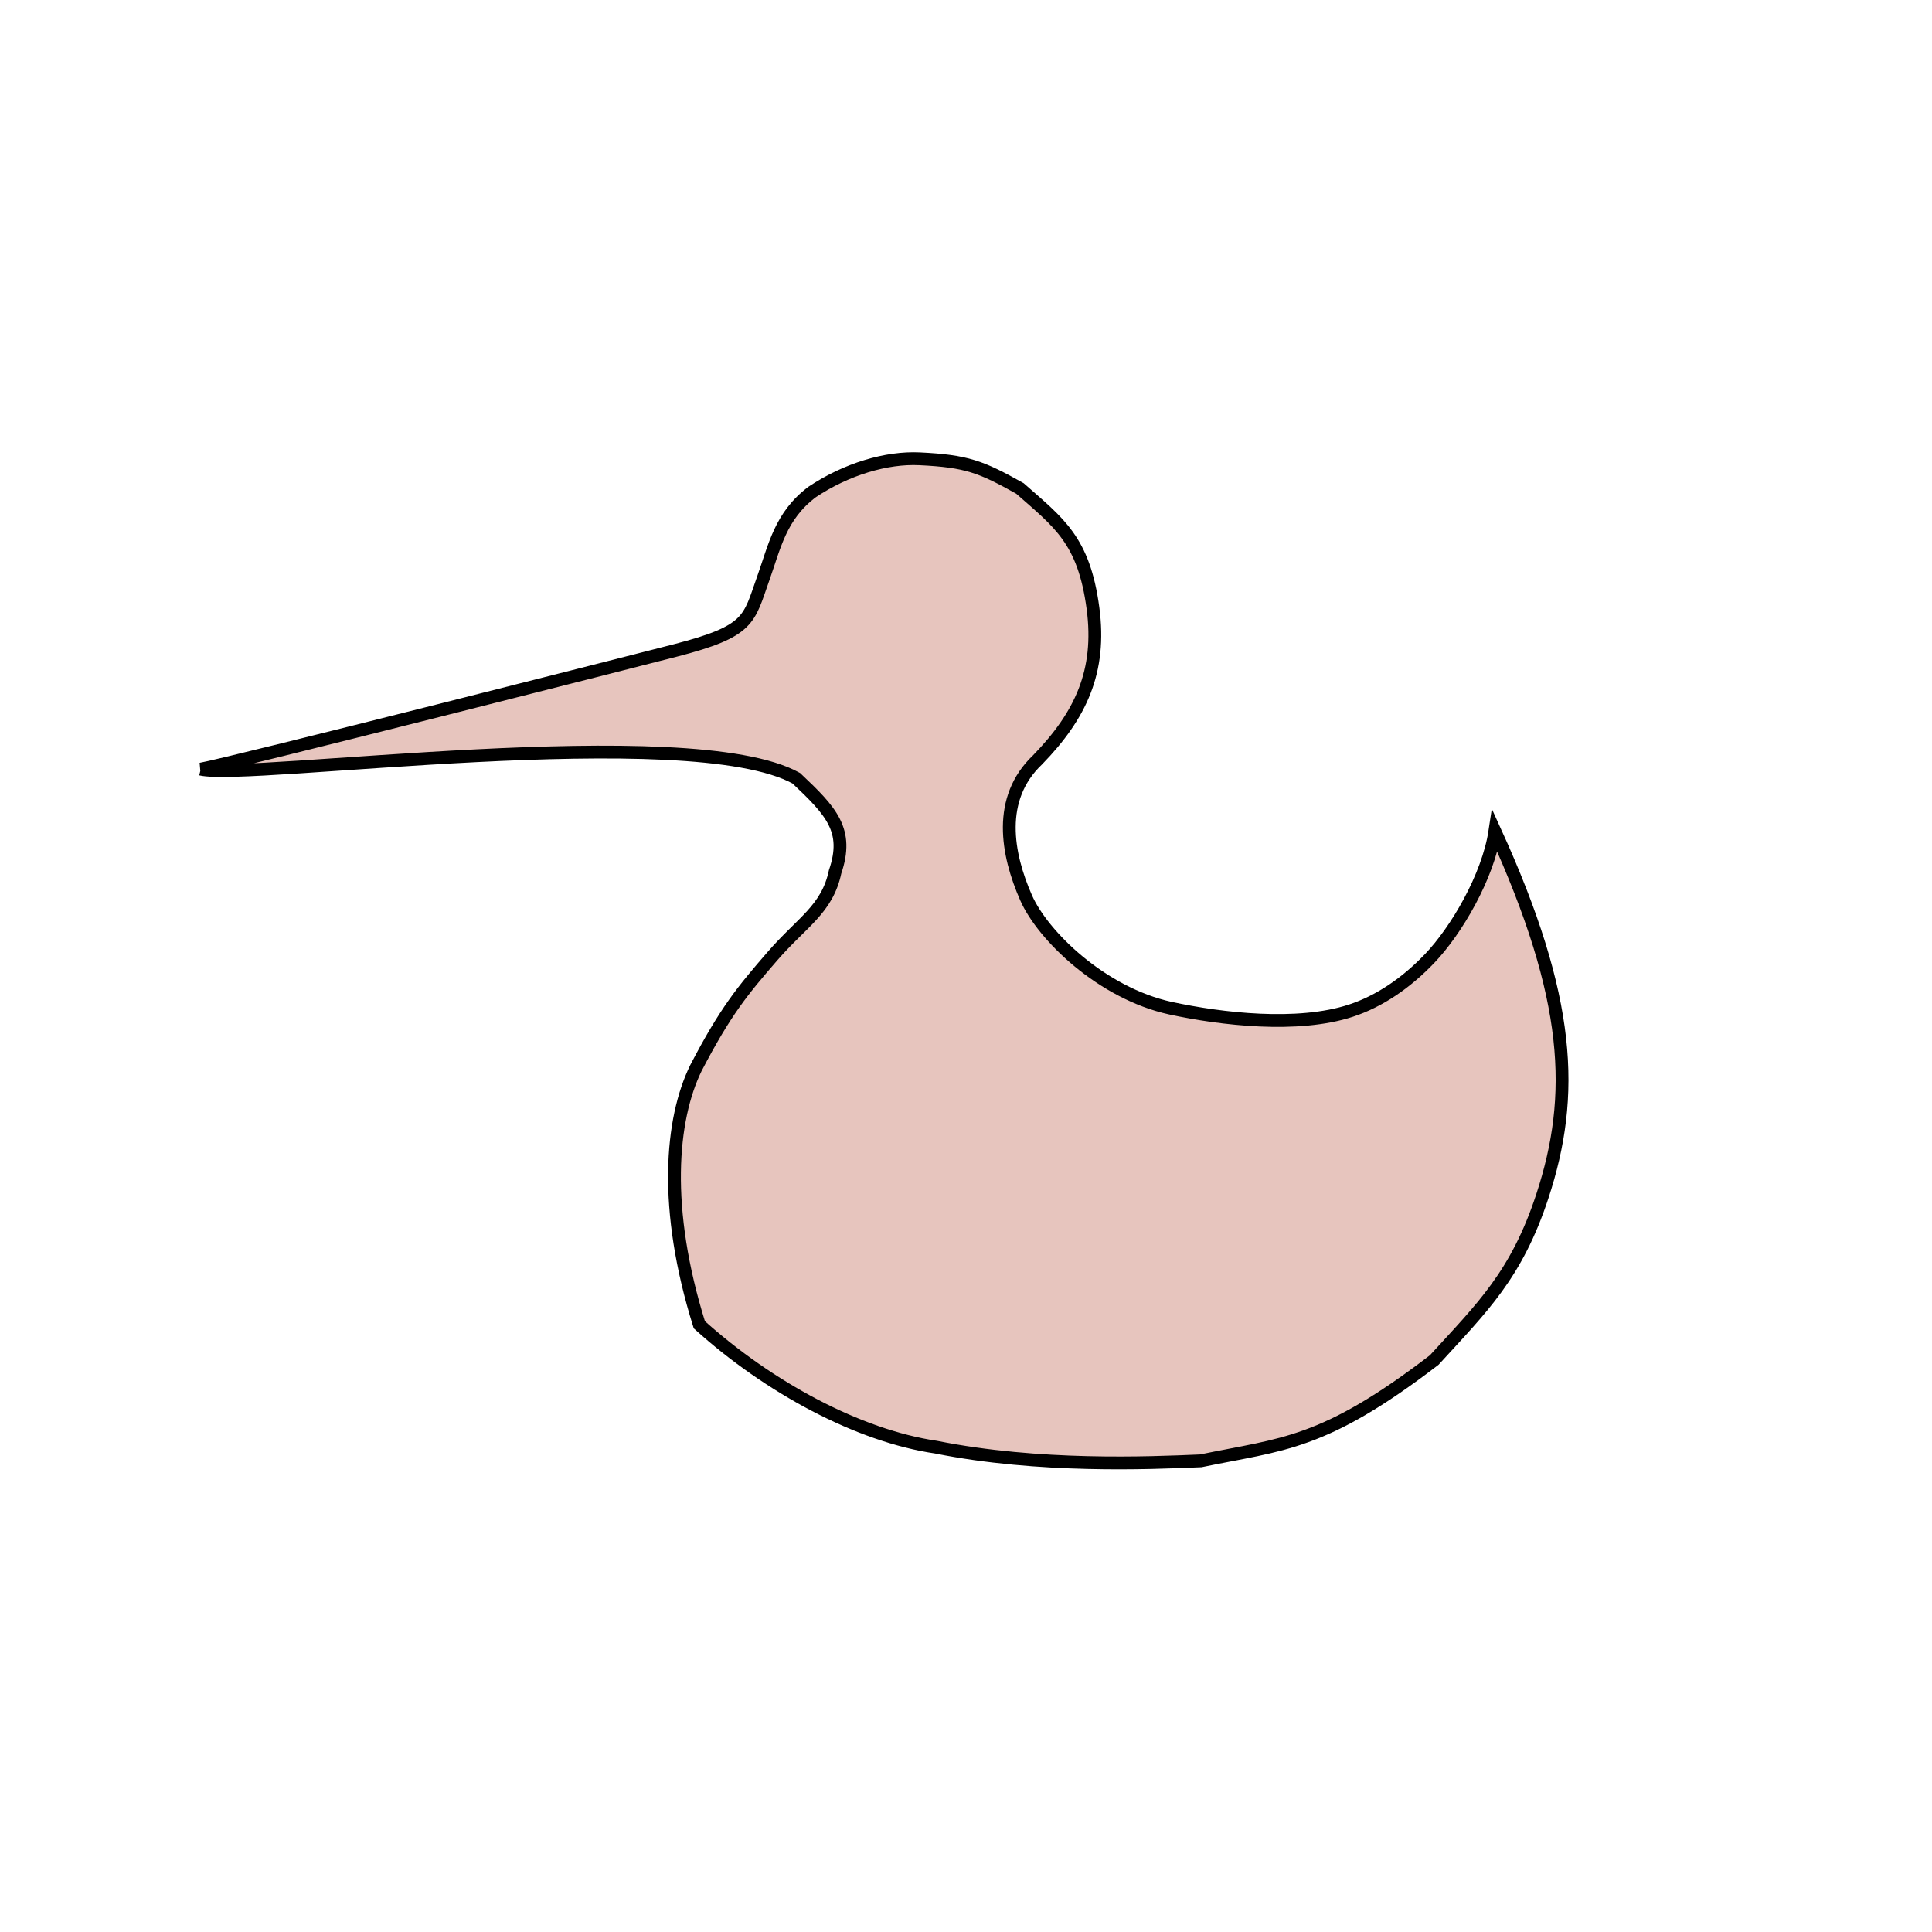 <?xml version="1.0" encoding="UTF-8" standalone="no"?>
<!-- Created with Inkscape (http://www.inkscape.org/) -->
<svg xmlns:dc="http://purl.org/dc/elements/1.1/" xmlns:cc="http://creativecommons.org/ns#" xmlns:rdf="http://www.w3.org/1999/02/22-rdf-syntax-ns#" xmlns:svg="http://www.w3.org/2000/svg" xmlns="http://www.w3.org/2000/svg" xmlns:sodipodi="http://sodipodi.sourceforge.net/DTD/sodipodi-0.dtd" xmlns:inkscape="http://www.inkscape.org/namespaces/inkscape" width="40mm" height="40mm" viewBox="0 0 40 40" version="1.1" id="svg8" inkscape:version="0.92.2 (5c3e80d, 2017-08-06)" sodipodi:docname="morph.svg" preserveAspectRatio="none">
  <defs id="defs2"/>
  <sodipodi:namedview id="base" pagecolor="#ffffff" bordercolor="#666666" borderopacity="1.0" inkscape:pageopacity="0.0" inkscape:pageshadow="2" inkscape:zoom="3.959798" inkscape:cx="60.260303" inkscape:cy="104.80543" inkscape:document-units="mm" inkscape:current-layer="g826" showgrid="false" inkscape:window-width="2560" inkscape:window-height="1377" inkscape:window-x="-4" inkscape:window-y="-4" inkscape:window-maximized="1" showguides="true" inkscape:guide-bbox="true"/>
  
  
  
  <g style="display:inline" transform="translate(0,-257)" id="g826" inkscape:groupmode="layer" inkscape:label="frame1">
    <path sodipodi:nodetypes="csscscscscsscscccccccccc" inkscape:connector-curvature="0" id="path824" d="m 4.155,272.924 c 0.567,-0.095 9.278,-2.315 9.827,-2.457 1.559,-0.402 1.515,-0.638 1.819,-1.488 0.236,-0.661 0.354,-1.299 1.016,-1.795 0.709,-0.472 1.536,-0.718 2.221,-0.685 0.981,0.047 1.276,0.165 2.079,0.614 0.803,0.709 1.323,1.063 1.512,2.48 0.174,1.306 -0.255,2.221 -1.148,3.139 -0.843,0.801 -0.638,1.946 -0.236,2.858 0.343,0.779 1.564,1.971 2.988,2.283 1.056,0.228 2.636,0.412 3.734,0.052 0.592,-0.194 1.144,-0.571 1.629,-1.077 0.551,-0.575 1.213,-1.696 1.355,-2.641 1.583,3.473 1.667,5.471 0.982,7.558 -0.535,1.63 -1.247,2.307 -2.239,3.393 -2.3,1.764 -3.136,1.735 -4.833,2.087 -1.087,0.047 -3.355,0.142 -5.481,-0.283 -1.606,-0.236 -3.46,-1.235 -4.901,-2.534 -0.756,-2.41 -0.591,-4.252 -0.071,-5.315 0.614,-1.181 0.969,-1.606 1.583,-2.315 0.614,-0.709 1.134,-0.969 1.299,-1.748 0.295,-0.862 -0.082,-1.256 -0.803,-1.937 -2.221,-1.228 -11.339,0.047 -12.331,-0.189 z" style="fill:#e7c5be;fill-opacity:1;stroke:#000000;stroke-width:0.265px;stroke-linecap:butt;stroke-linejoin:miter;stroke-opacity:1"><animate dur="4s" repeatCount="indefinite" attributeName="d" fill="freeze" calcMode="linear" values="m 4.155,272.924 c 0.567,-0.095 9.278,-2.315 9.827,-2.457 1.559,-0.402 1.515,-0.638 1.819,-1.488 0.236,-0.661 0.354,-1.299 1.016,-1.795 0.709,-0.472 1.536,-0.718 2.221,-0.685 0.981,0.047 1.276,0.165 2.079,0.614 0.803,0.709 1.323,1.063 1.512,2.48 0.174,1.306 -0.255,2.221 -1.148,3.139 -0.843,0.801 -0.638,1.946 -0.236,2.858 0.343,0.779 1.564,1.971 2.988,2.283 1.056,0.228 2.636,0.412 3.734,0.052 0.592,-0.194 1.144,-0.571 1.629,-1.077 0.551,-0.575 1.213,-1.696 1.355,-2.641 1.583,3.473 1.667,5.471 0.982,7.558 -0.535,1.63 -1.247,2.307 -2.239,3.393 -2.3,1.764 -3.136,1.735 -4.833,2.087 -1.087,0.047 -3.355,0.142 -5.481,-0.283 -1.606,-0.236 -3.46,-1.235 -4.901,-2.534 -0.756,-2.41 -0.591,-4.252 -0.071,-5.315 0.614,-1.181 0.969,-1.606 1.583,-2.315 0.614,-0.709 1.134,-0.969 1.299,-1.748 0.295,-0.862 -0.082,-1.256 -0.803,-1.937 -2.221,-1.228 -11.339,0.047 -12.331,-0.189 z;m 4.155,272.924 c 0.567,-0.095 9.278,-2.315 9.827,-2.457 1.559,-0.402 1.515,-0.638 1.819,-1.488 0.236,-0.661 0.354,-1.299 1.016,-1.795 0.709,-0.472 1.536,-0.718 2.221,-0.685 0.981,0.047 1.276,0.165 2.079,0.614 0.803,0.709 1.323,1.063 1.512,2.48 0.174,1.306 -0.255,2.221 -1.148,3.139 -0.843,0.801 -0.638,1.946 -0.236,2.858 0.343,0.779 1.564,1.971 2.988,2.283 1.056,0.228 2.636,0.412 3.734,0.052 0.592,-0.194 1.144,-0.571 1.629,-1.077 0.551,-0.575 1.213,-1.696 1.355,-2.641 1.583,3.473 1.667,5.471 0.982,7.558 -0.535,1.63 -1.247,2.307 -2.239,3.393 -2.3,1.764 -3.136,1.735 -4.833,2.087 -1.087,0.047 -3.355,0.142 -5.481,-0.283 -1.606,-0.236 -3.46,-1.235 -4.901,-2.534 -0.756,-2.41 -0.591,-4.252 -0.071,-5.315 0.614,-1.181 0.969,-1.606 1.583,-2.315 0.614,-0.709 1.134,-0.969 1.299,-1.748 0.295,-0.862 -0.082,-1.256 -0.803,-1.937 -2.221,-1.228 -11.339,0.047 -12.331,-0.189 z;m 12.153,274.558 c 1.228,-1.677 2.445,-3.775 1.726,-3.735 -3.207,0.176 -1.126,-0.823 0.18,-1.653 0.622,-0.395 1.793,-1.027 2.461,-1.313 0.565,-0.21 1.913,-0.592 2.747,-0.698 0.791,-0.101 2.308,0.061 3.127,0.165 0.727,0.126 1.505,0.316 2.194,0.624 0.873,0.391 1.54,1.047 2.098,1.548 0.528,0.587 0.914,1.081 1.291,1.675 0.401,0.63 0.667,1.213 1.037,2.241 0.773,1.929 1.904,4.747 1.656,3.966 -2.457,-7.754 -0.426,-12.461 -0.421,-11.689 0.004,0.657 -1.182,4.711 1.534,11.325 1.583,3.473 -0.788,4.794 -0.788,6.99 -3.69e-4,1.864 -1.113,3.142 -3.141,3.16 -1.999,-0.007 -2.735,-1.205 -2.728,-2.958 -2.089,0.081 -5.927,0.042 -8.287,-0.083 -0.103,1.835 -0.82,3.108 -2.996,3.212 -1.892,-0.004 -3.13,-1.212 -2.944,-3.411 -2.927,-0.346 -3.566,-0.196 -5.042,-0.491 -0.106,-1.276 -0.294,-3.56 1.156,-4.153 0.378,-1.464 0.802,-2.749 2.431,-3.511 1.352,-0.719 1.504,-0.597 2.709,-1.211 z;m 12.153,274.558 c 1.228,-1.677 2.445,-3.775 1.726,-3.735 -3.207,0.176 -1.126,-0.823 0.18,-1.653 0.622,-0.395 1.793,-1.027 2.461,-1.313 0.565,-0.21 1.913,-0.592 2.747,-0.698 0.791,-0.101 2.308,0.061 3.127,0.165 0.727,0.126 1.505,0.316 2.194,0.624 0.873,0.391 1.54,1.047 2.098,1.548 0.528,0.587 0.914,1.081 1.291,1.675 0.401,0.63 0.667,1.213 1.037,2.241 0.773,1.929 1.904,4.747 1.656,3.966 -2.457,-7.754 -0.426,-12.461 -0.421,-11.689 0.004,0.657 -1.182,4.711 1.534,11.325 1.583,3.473 -0.788,4.794 -0.788,6.99 -3.69e-4,1.864 -1.113,3.142 -3.141,3.16 -1.999,-0.007 -2.735,-1.205 -2.728,-2.958 -2.089,0.081 -5.927,0.042 -8.287,-0.083 -0.103,1.835 -0.82,3.108 -2.996,3.212 -1.892,-0.004 -3.13,-1.212 -2.944,-3.411 -2.927,-0.346 -3.566,-0.196 -5.042,-0.491 -0.106,-1.276 -0.294,-3.56 1.156,-4.153 0.378,-1.464 0.802,-2.749 2.431,-3.511 1.352,-0.719 1.504,-0.597 2.709,-1.211 z;m 12.153,274.558 c 1.228,-1.677 2.445,-3.775 1.726,-3.735 -3.207,0.176 -1.126,-0.823 0.18,-1.653 0.622,-0.395 1.793,-1.027 2.461,-1.313 0.565,-0.21 1.913,-0.592 2.747,-0.698 0.791,-0.101 2.308,0.061 3.127,0.165 0.727,0.126 1.505,0.316 2.194,0.624 0.873,0.391 1.54,1.047 2.098,1.548 0.528,0.587 0.914,1.081 1.291,1.675 0.401,0.63 0.667,1.213 1.037,2.241 0.773,1.929 1.904,4.747 1.656,3.966 -2.457,-7.754 -0.426,-12.461 -0.421,-11.689 0.004,0.657 -1.182,4.711 1.534,11.325 1.583,3.473 -0.788,4.794 -0.788,6.99 -3.69e-4,1.864 -1.113,3.142 -3.141,3.16 -1.999,-0.007 -2.735,-1.205 -2.728,-2.958 -2.089,0.081 -5.927,0.042 -8.287,-0.083 -0.103,1.835 -0.82,3.108 -2.996,3.212 -1.892,-0.004 -3.13,-1.212 -2.944,-3.411 -2.927,-0.346 -3.566,-0.196 -5.042,-0.491 -0.106,-1.276 -0.294,-3.56 1.156,-4.153 0.378,-1.464 0.802,-2.749 2.431,-3.511 1.352,-0.719 1.504,-0.597 2.709,-1.211 z;m 4.155,272.924 c 0.567,-0.095 9.278,-2.315 9.827,-2.457 1.559,-0.402 1.515,-0.638 1.819,-1.488 0.236,-0.661 0.354,-1.299 1.016,-1.795 0.709,-0.472 1.536,-0.718 2.221,-0.685 0.981,0.047 1.276,0.165 2.079,0.614 0.803,0.709 1.323,1.063 1.512,2.48 0.174,1.306 -0.255,2.221 -1.148,3.139 -0.843,0.801 -0.638,1.946 -0.236,2.858 0.343,0.779 1.564,1.971 2.988,2.283 1.056,0.228 2.636,0.412 3.734,0.052 0.592,-0.194 1.144,-0.571 1.629,-1.077 0.551,-0.575 1.213,-1.696 1.355,-2.641 1.583,3.473 1.667,5.471 0.982,7.558 -0.535,1.63 -1.247,2.307 -2.239,3.393 -2.3,1.764 -3.136,1.735 -4.833,2.087 -1.087,0.047 -3.355,0.142 -5.481,-0.283 -1.606,-0.236 -3.46,-1.235 -4.901,-2.534 -0.756,-2.41 -0.591,-4.252 -0.071,-5.315 0.614,-1.181 0.969,-1.606 1.583,-2.315 0.614,-0.709 1.134,-0.969 1.299,-1.748 0.295,-0.862 -0.082,-1.256 -0.803,-1.937 -2.221,-1.228 -11.339,0.047 -12.331,-0.189 z;m 4.155,272.924 c 0.567,-0.095 9.278,-2.315 9.827,-2.457 1.559,-0.402 1.515,-0.638 1.819,-1.488 0.236,-0.661 0.354,-1.299 1.016,-1.795 0.709,-0.472 1.536,-0.718 2.221,-0.685 0.981,0.047 1.276,0.165 2.079,0.614 0.803,0.709 1.323,1.063 1.512,2.48 0.174,1.306 -0.255,2.221 -1.148,3.139 -0.843,0.801 -0.638,1.946 -0.236,2.858 0.343,0.779 1.564,1.971 2.988,2.283 1.056,0.228 2.636,0.412 3.734,0.052 0.592,-0.194 1.144,-0.571 1.629,-1.077 0.551,-0.575 1.213,-1.696 1.355,-2.641 1.583,3.473 1.667,5.471 0.982,7.558 -0.535,1.63 -1.247,2.307 -2.239,3.393 -2.3,1.764 -3.136,1.735 -4.833,2.087 -1.087,0.047 -3.355,0.142 -5.481,-0.283 -1.606,-0.236 -3.46,-1.235 -4.901,-2.534 -0.756,-2.41 -0.591,-4.252 -0.071,-5.315 0.614,-1.181 0.969,-1.606 1.583,-2.315 0.614,-0.709 1.134,-0.969 1.299,-1.748 0.295,-0.862 -0.082,-1.256 -0.803,-1.937 -2.221,-1.228 -11.339,0.047 -12.331,-0.189 z"/></path>
  </g>
</svg>
